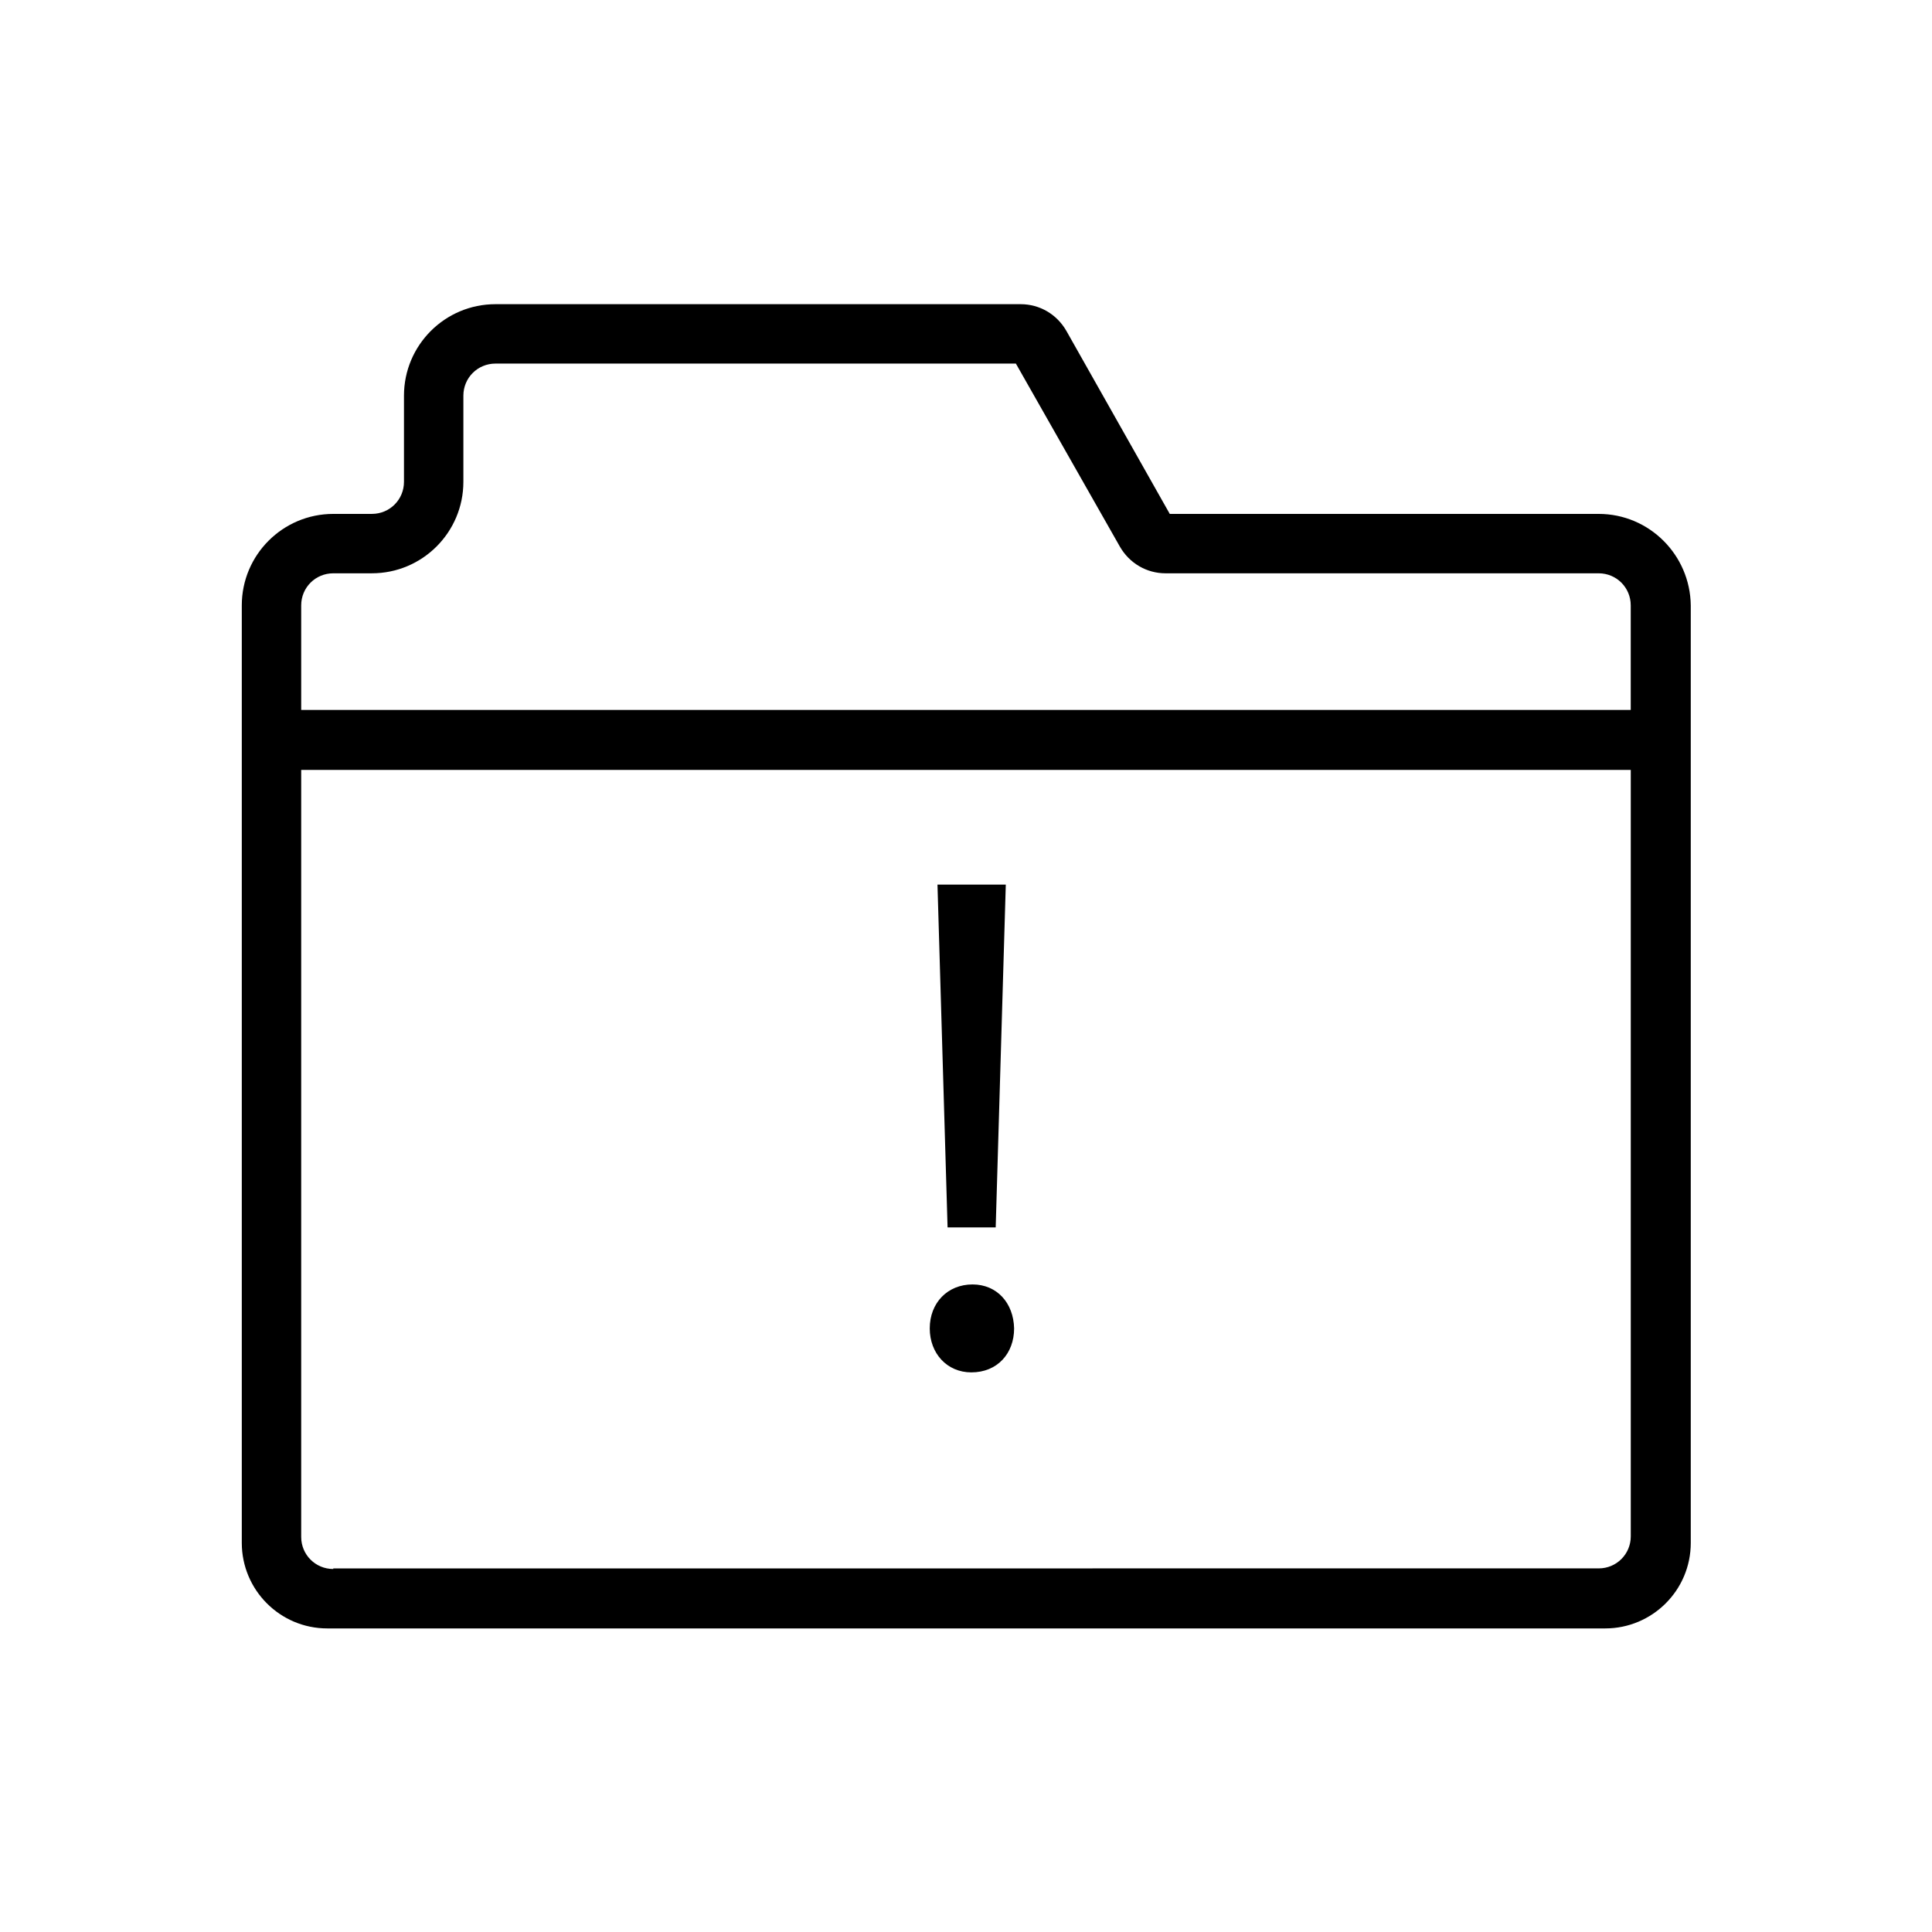 <?xml version="1.0" encoding="UTF-8"?>
<!-- Uploaded to: ICON Repo, www.iconrepo.com, Generator: ICON Repo Mixer Tools -->
<svg fill="#000000" width="800px" height="800px" version="1.1" viewBox="144 144 512 512" xmlns="http://www.w3.org/2000/svg">
 <g>
  <path d="m567.67 280.19h-113.67l-27.395-48.492c-2.519-4.41-7.086-7.086-12.121-7.086h-139.18c-13.383 0-24.246 10.863-24.246 24.246v22.828c0 4.723-3.777 8.5-8.5 8.5l-10.234 0.004c-13.383 0-24.246 10.863-24.246 24.246v248.44c0 12.438 10.078 22.672 22.672 22.672h338.65c12.438 0 22.672-10.078 22.672-22.672v-248.44c-0.156-13.383-11.02-24.246-24.402-24.246zm-335.35 279.61c-4.723 0-8.5-3.777-8.5-8.5v-203.26h352.35v203.1c0 4.723-3.777 8.5-8.5 8.5l-335.35 0.004zm-8.5-227.5v-27.867c0-4.723 3.777-8.5 8.5-8.5l10.234-0.004c13.383 0 24.246-10.863 24.246-24.246v-22.828c0-4.723 3.777-8.5 8.5-8.5h137.92l27.551 48.492c2.519 4.41 7.086 7.086 12.121 7.086h114.77c4.723 0 8.5 3.777 8.5 8.5v27.711l-352.34-0.004z"/>
  <path d="m407.87 469.27 2.676-90.844h-18.105l2.676 90.844z"/>
  <path d="m401.73 484.39c-6.613 0-11.336 4.879-11.336 11.652 0 6.613 4.566 11.652 11.02 11.652 6.926 0 11.336-5.039 11.336-11.652-0.156-6.773-4.566-11.652-11.02-11.652z"/>
 </g>
</svg>